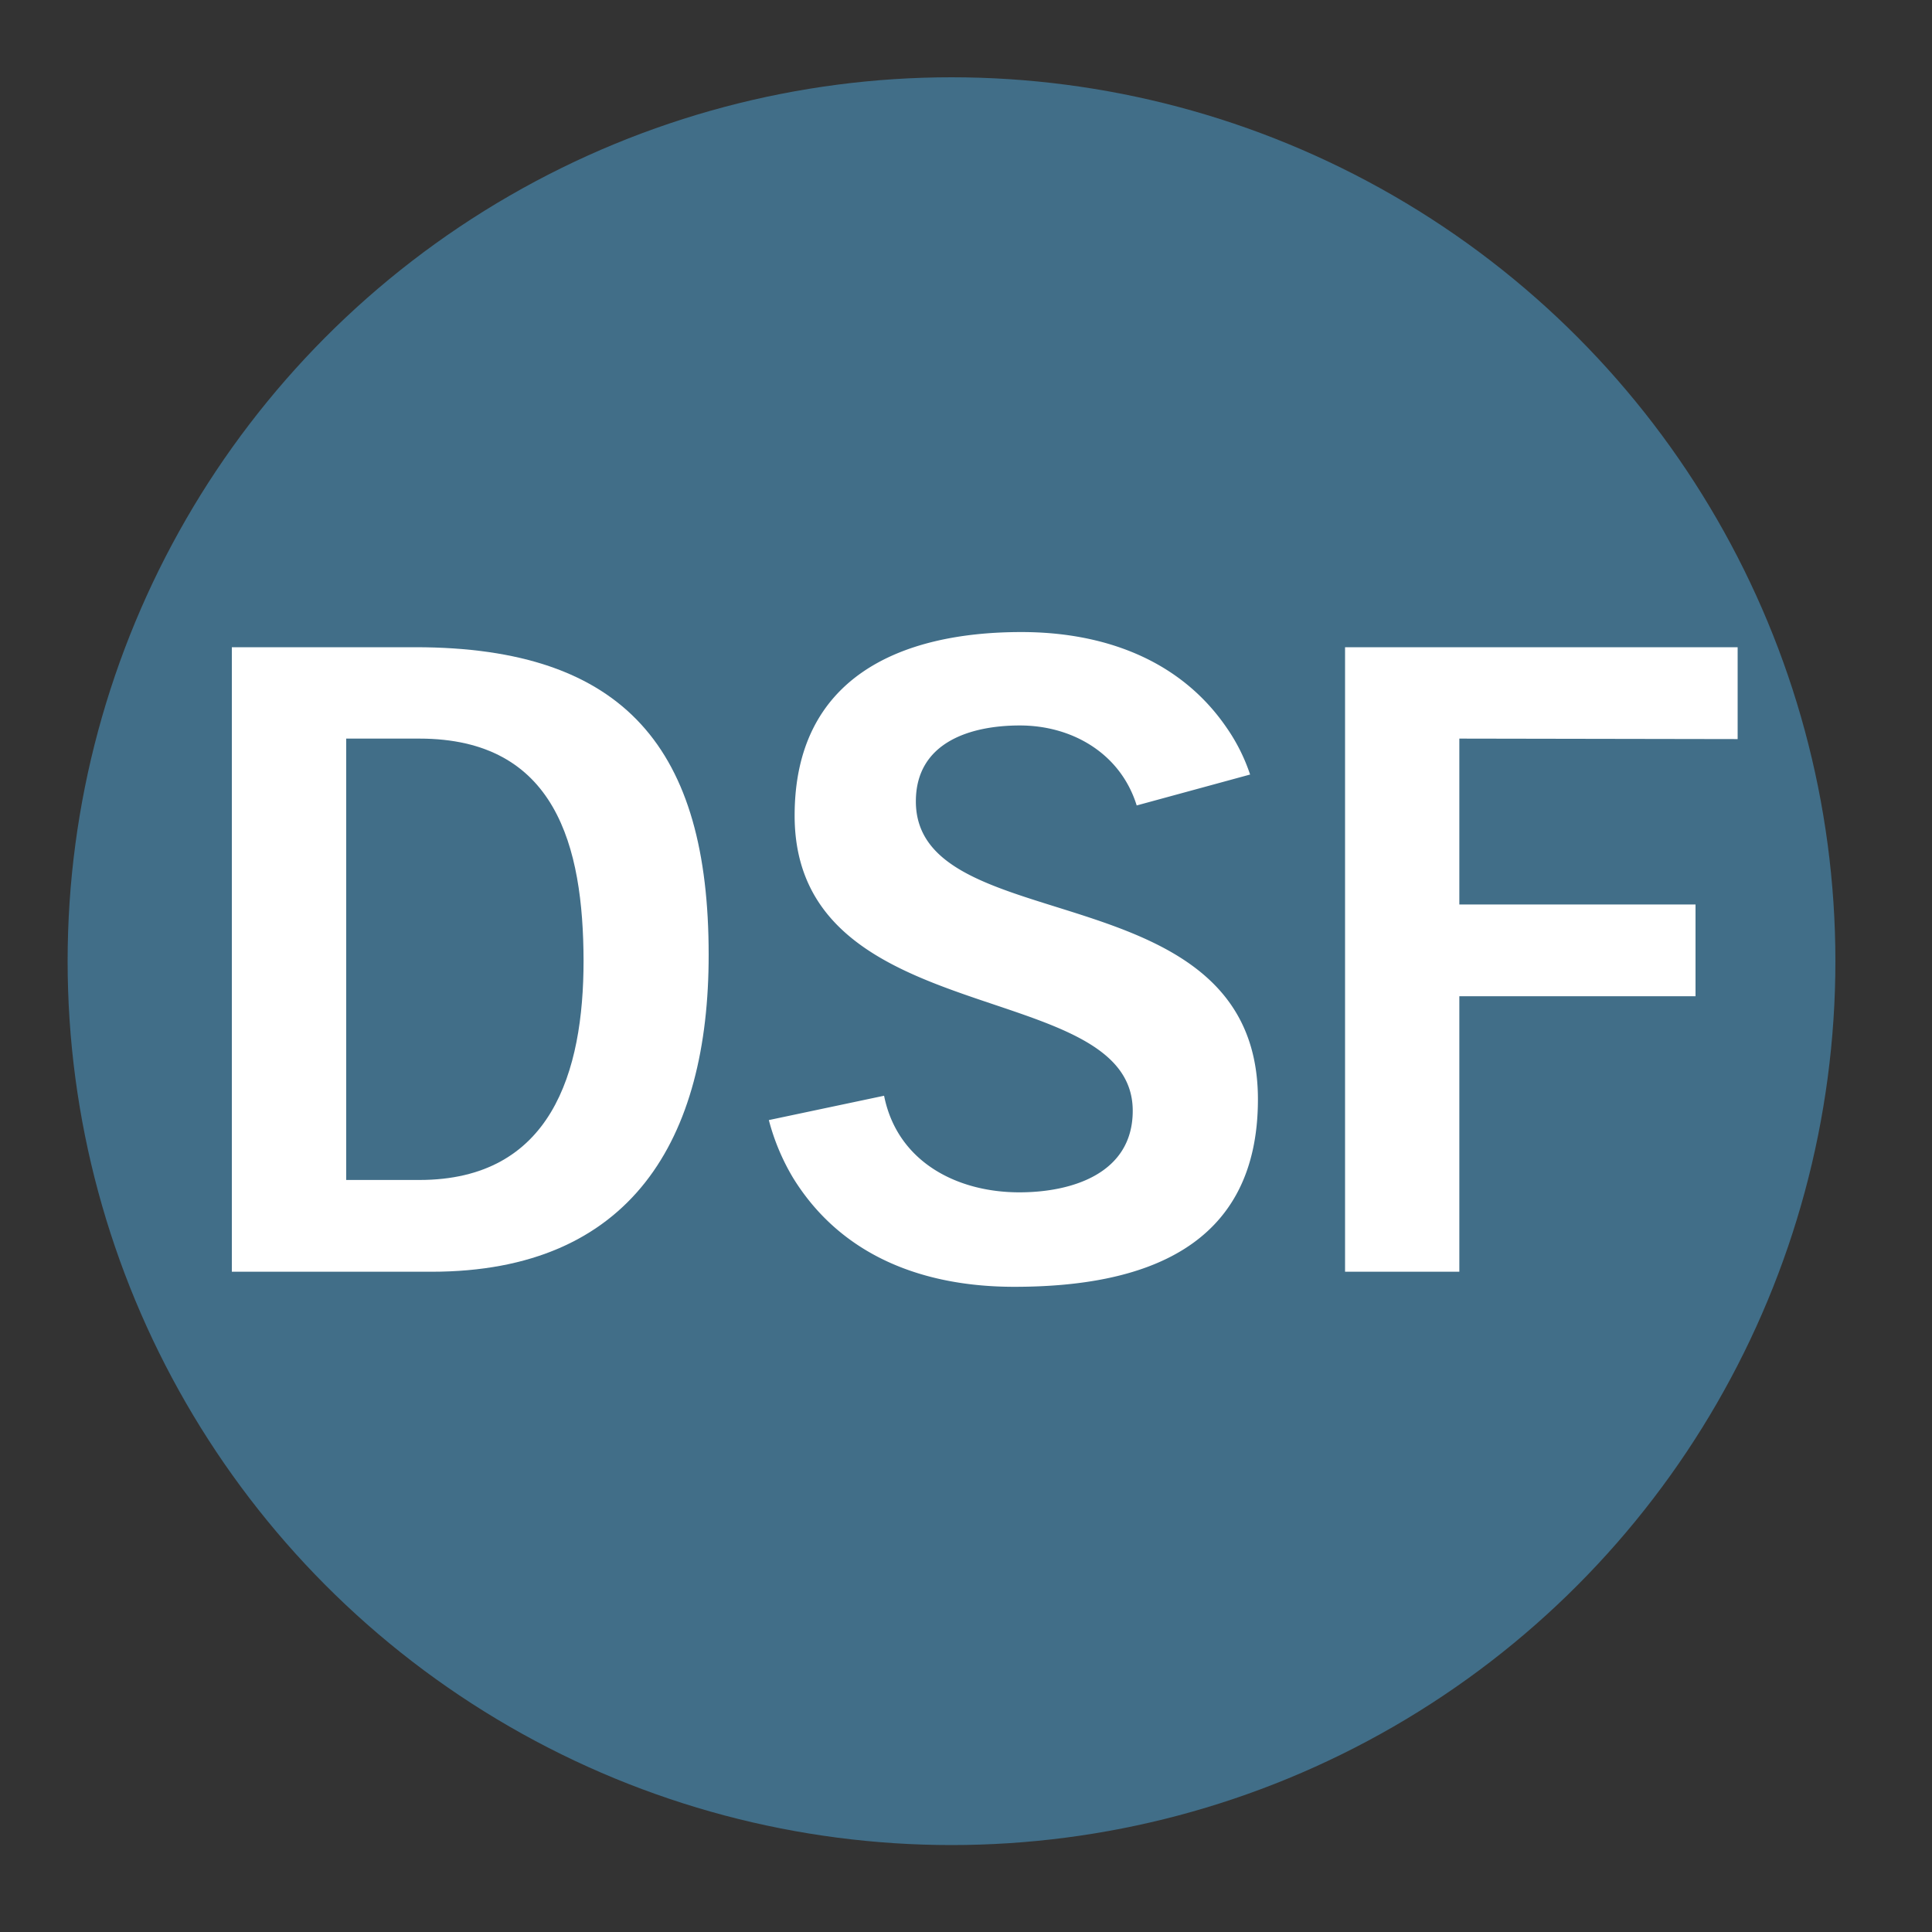 <svg xmlns="http://www.w3.org/2000/svg" viewBox="0 0 200 200"><rect x="0" y="0" width="200" height="200" fill="#333333" stroke="none"/><defs><style>.a{opacity:0.48;}.b{fill:#50ade3;}.c{fill:#fff;}</style></defs><title>CircleIcons</title><g class="a"><circle class="b" cx="98.5" cy="99.5" r="91.5"/></g><path class="c" d="M44.67,131.65H24V67H43c21.82,0,30.36,10.67,30.36,31.82C73.38,117.88,65.42,131.65,44.67,131.65ZM43.41,76.46H35.84v45.69h7.57c13.67,0,17-11.16,17-22.7C60.38,87.62,57.57,76.46,43.41,76.46Z"/><path class="c" d="M105,133.21c-9.31,0-17.85-3.11-22.89-11.26a22.9,22.9,0,0,1-2.52-6l11.93-2.52c1.35,6.79,7.47,10,14,10,5.44,0,11.74-1.94,11.74-8.44,0-14-35-8-35-30.56,0-14.25,10.87-19,23.48-19,8.44,0,16.39,2.81,21.24,9.9a19,19,0,0,1,2.43,4.85l-11.74,3.2C116,78,111,75.1,105.58,75.1c-5.14,0-10.77,1.75-10.77,7.86,0,14.55,35.41,7,35.41,30.84C130.22,129.23,118.29,133.21,105,133.21Z"/><path class="c" d="M151.07,76.46V93.63h24.45v9.5H151.07v28.52H139.24V67h40.64v9.51Z"/></svg>